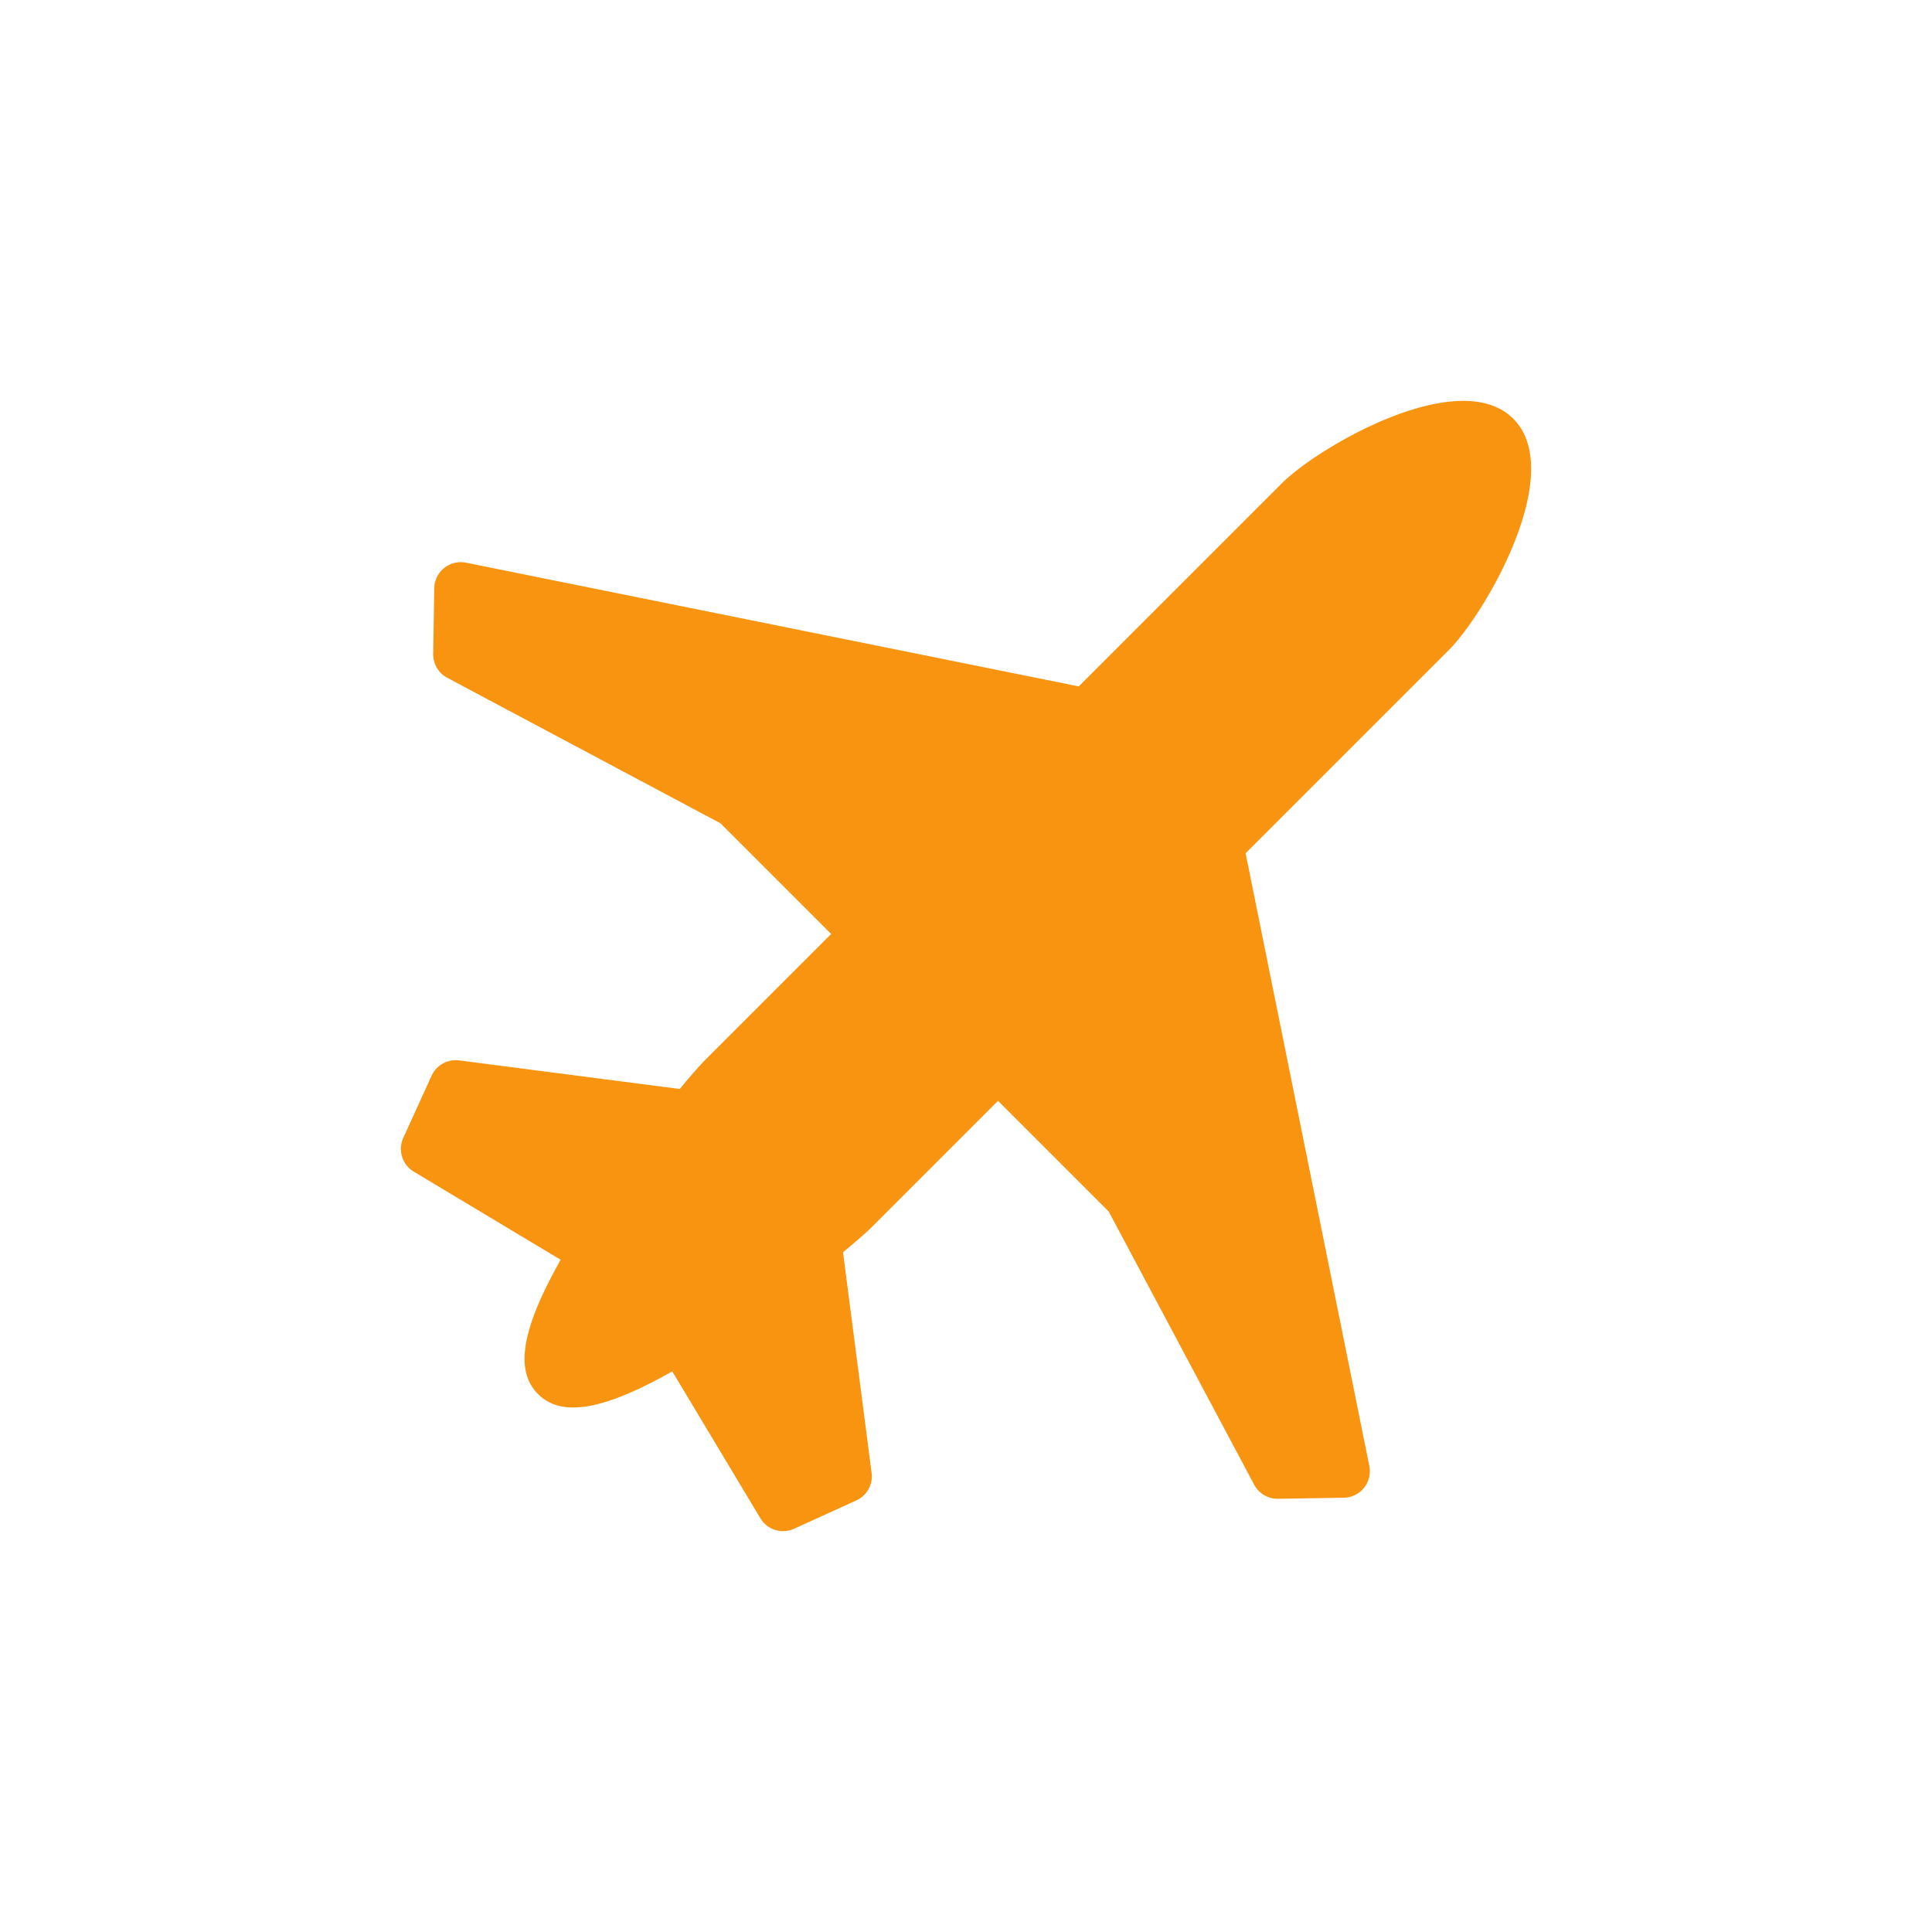<?xml version="1.0" encoding="UTF-8"?>
<svg data-bbox="41.5 41.5 117 117.002" xmlns="http://www.w3.org/2000/svg" width="200" height="200" viewBox="0 0 200 200" data-type="color">
    <g>
        <path fill="#F99410" d="M156.653 43.348c-5.574-5.575-20.151 2.879-23.968 6.695l-21.013 21.013-63.429-12.807a2.746 2.746 0 0 0-3.288 2.646l-.109 6.803a2.749 2.749 0 0 0 1.455 2.468l28.286 15.063 11.456 11.456-12.953 12.953c-.628.628-1.578 1.706-2.721 3.093l-22.839-2.959a2.759 2.759 0 0 0-2.852 1.585l-2.931 6.438a2.748 2.748 0 0 0 1.086 3.493l15.207 9.123c-4.072 7.211-4.757 11.484-2.346 13.895.924.925 2.12 1.396 3.651 1.396 2.463 0 5.795-1.224 10.246-3.738l9.121 15.203a2.744 2.744 0 0 0 3.493 1.087l6.438-2.931a2.745 2.745 0 0 0 1.585-2.852l-2.959-22.839c1.388-1.143 2.466-2.093 3.094-2.721l12.953-12.953 11.455 11.455 15.063 28.286a2.746 2.746 0 0 0 2.424 1.455l.045-.001 6.803-.109a2.746 2.746 0 0 0 2.646-3.288l-12.807-63.427 21.013-21.013c3.817-3.816 12.268-18.393 6.695-23.968z" data-color="1"/>
    </g>
</svg>
